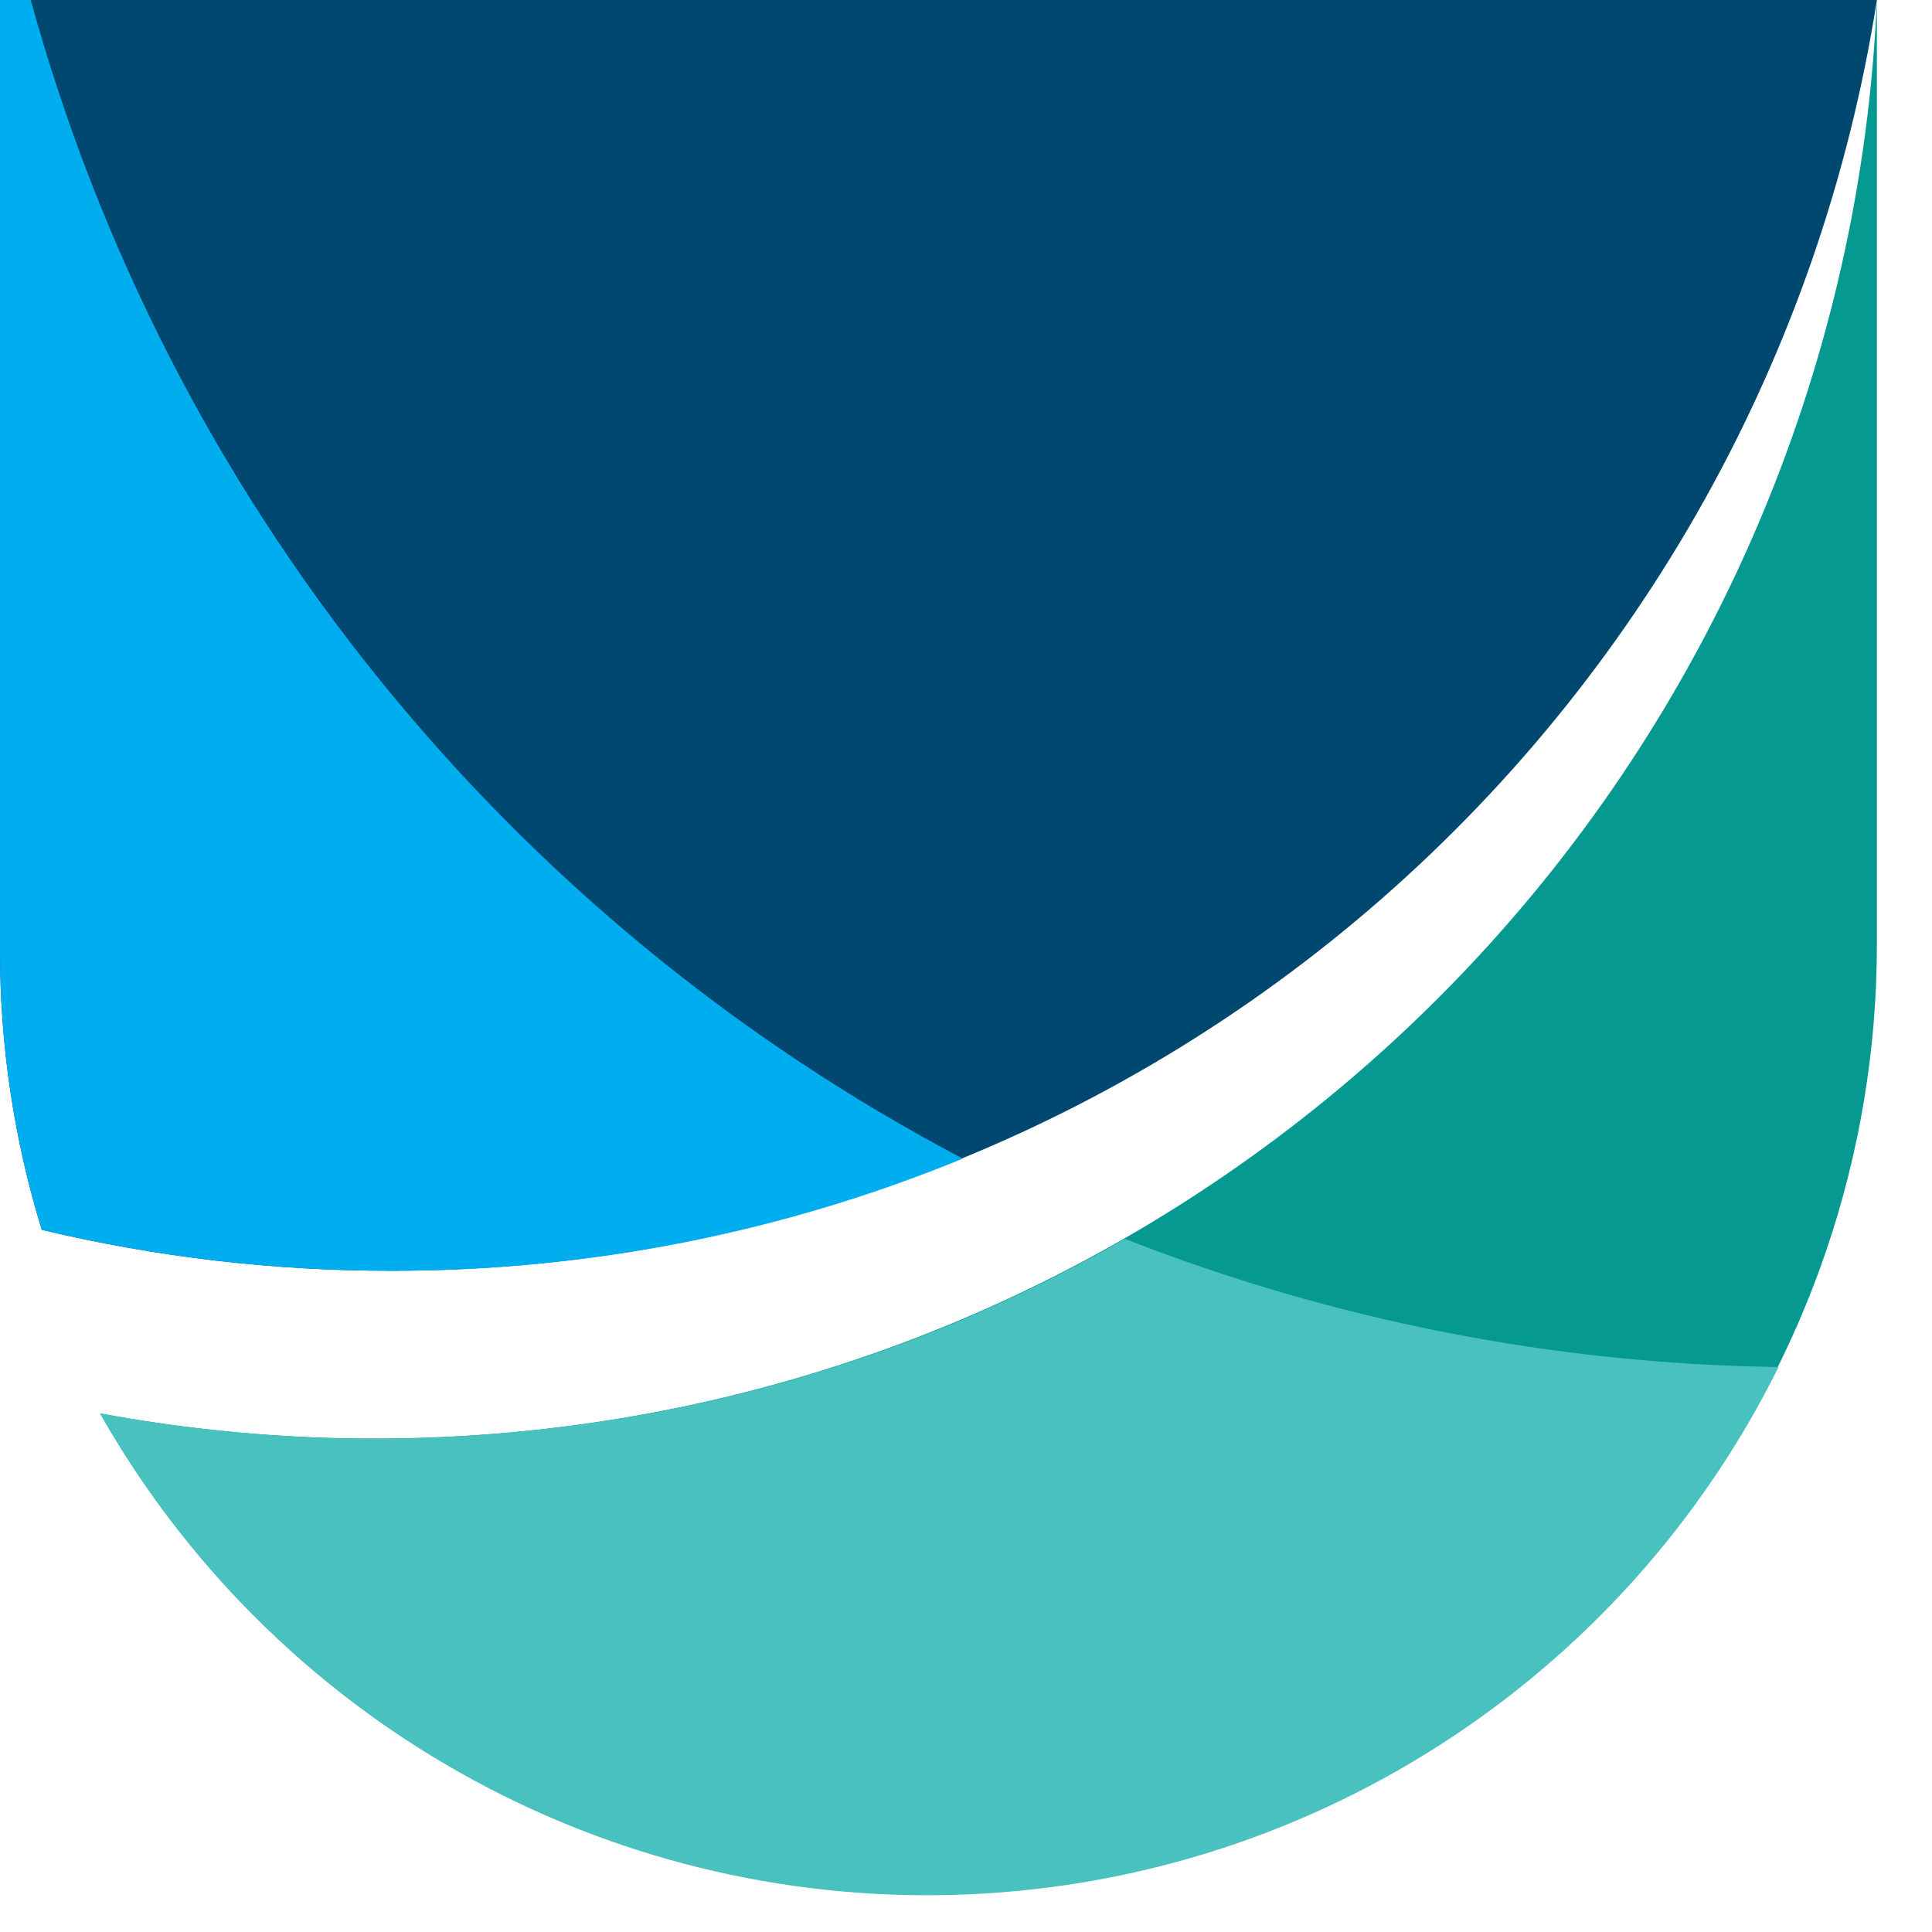 <svg width="23" height="23" viewBox="0 0 23 23" fill="none" xmlns="http://www.w3.org/2000/svg">
<path d="M22.344 0V11.25C22.343 13.747 21.515 16.174 19.991 18.151C18.466 20.129 16.33 21.546 13.915 22.183C11.501 22.819 8.944 22.639 6.642 21.67C4.341 20.701 2.425 18.998 1.192 16.826C2.951 17.152 4.749 17.213 6.526 17.006C10.755 16.516 14.67 14.534 17.569 11.418C20.468 8.301 22.161 4.253 22.344 0" fill="#059991"/>
<path d="M22.344 0C21.684 4.214 19.541 8.054 16.3 10.828C13.06 13.602 8.935 15.127 4.669 15.128C3.264 15.13 1.864 14.967 0.497 14.641C0.166 13.562 -0.002 12.44 1.05586e-05 11.312V0H22.344Z" fill="#004870"/>
<path d="M6.523 17.007C4.747 17.214 2.95 17.153 1.192 16.827C2.205 18.615 3.686 20.093 5.475 21.102C7.265 22.112 9.295 22.615 11.349 22.558C13.403 22.502 15.402 21.887 17.133 20.779C18.864 19.672 20.26 18.115 21.173 16.274C18.508 16.238 15.872 15.721 13.391 14.748C11.281 15.962 8.945 16.73 6.526 17.007" fill="#49C1BF"/>
<path d="M0.397 0H1.05586e-05V11.312C-0.002 12.44 0.166 13.562 0.497 14.641C1.864 14.967 3.264 15.13 4.669 15.128C6.999 15.131 9.306 14.678 11.462 13.793C8.767 12.376 6.392 10.42 4.483 8.047C2.574 5.675 1.173 2.936 0.366 0" fill="#00AEEF"/>
</svg>
